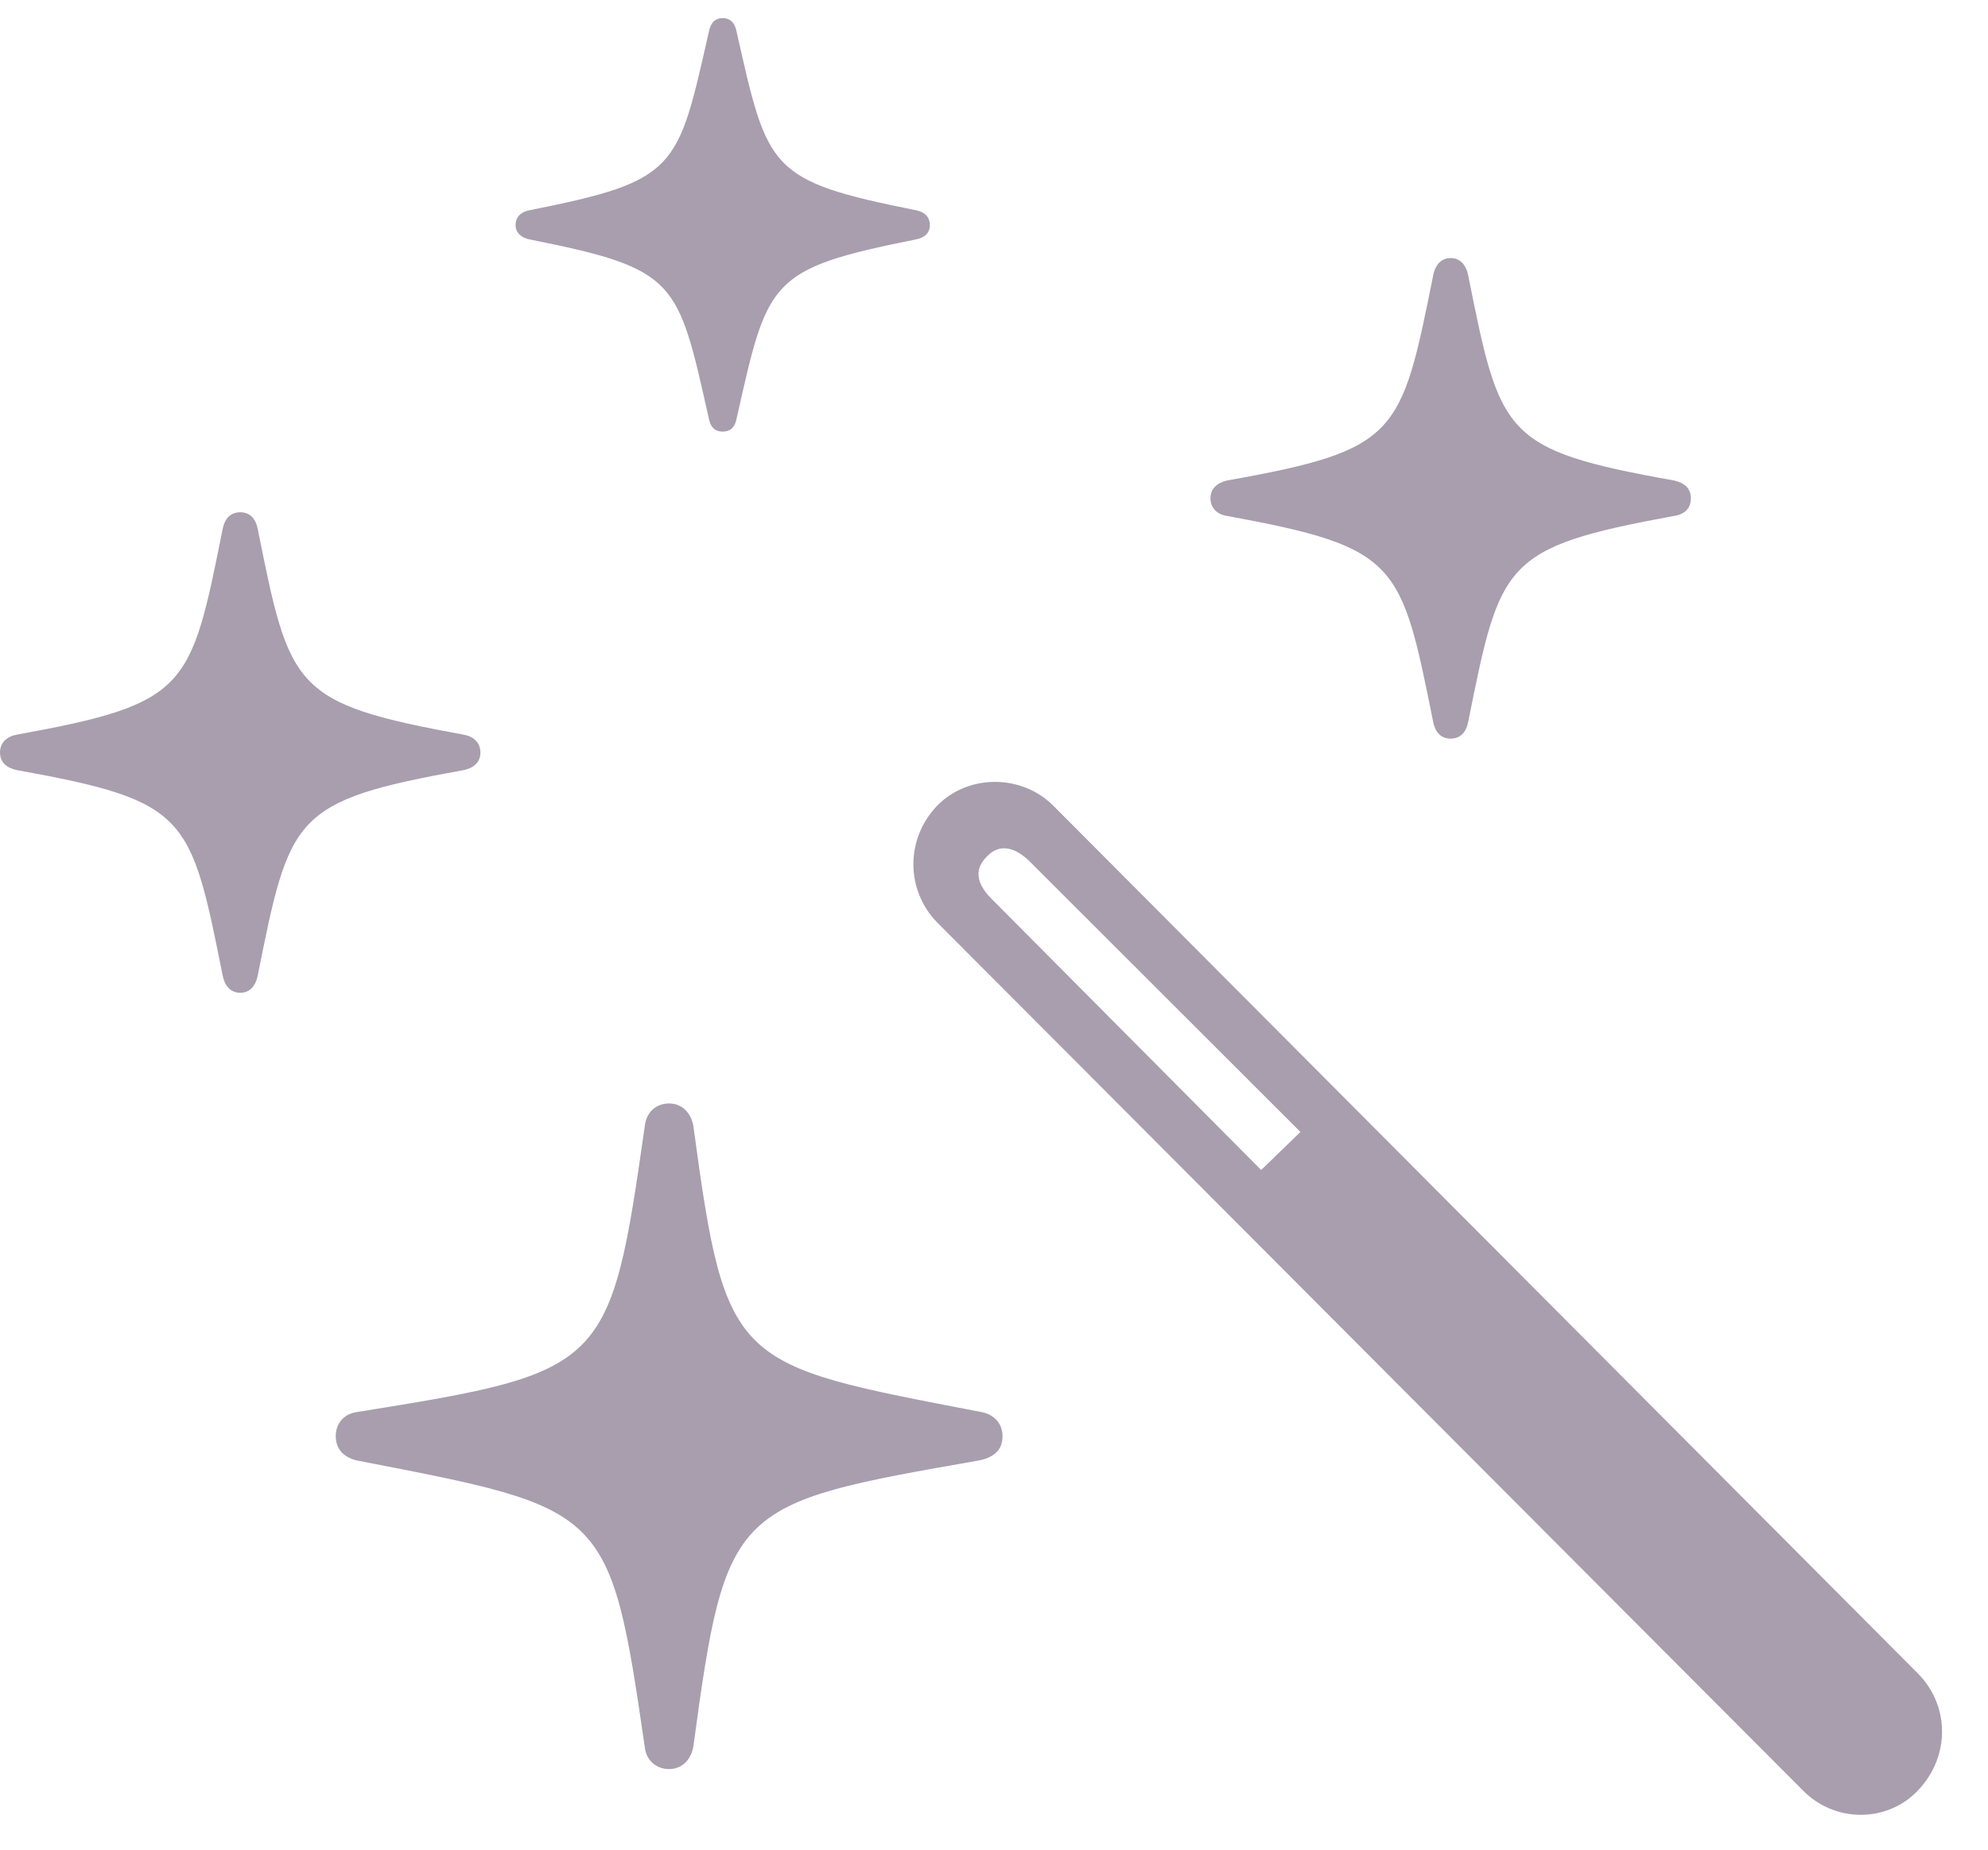 <svg width="43" height="40" viewBox="0 0 43 40" fill="none" xmlns="http://www.w3.org/2000/svg">
<g clip-path="url(#clip0_1_14)">
<path d="M14.473 38.257C14.746 38.257 14.945 38.064 14.998 37.765C15.702 32.544 15.84 32.517 21.165 31.585C21.478 31.525 21.684 31.372 21.684 31.06C21.684 30.761 21.478 30.581 21.219 30.535C15.861 29.501 15.702 29.575 14.998 24.354C14.945 24.056 14.746 23.863 14.473 23.863C14.187 23.863 13.981 24.056 13.948 24.341C13.198 29.61 13.119 29.67 7.727 30.535C7.462 30.568 7.262 30.761 7.262 31.06C7.262 31.358 7.462 31.525 7.727 31.585C13.119 32.632 13.191 32.571 13.948 37.792C13.981 38.064 14.187 38.257 14.473 38.257ZM5.196 21.469C5.403 21.469 5.522 21.323 5.569 21.123C6.269 17.636 6.319 17.323 10.033 16.653C10.245 16.607 10.391 16.486 10.391 16.274C10.391 16.061 10.245 15.927 10.033 15.888C6.319 15.211 6.269 14.898 5.569 11.411C5.522 11.211 5.403 11.078 5.196 11.078C4.989 11.078 4.869 11.211 4.822 11.411C4.122 14.898 4.084 15.211 0.358 15.888C0.147 15.927 0 16.061 0 16.274C0 16.486 0.147 16.607 0.358 16.653C4.084 17.323 4.122 17.636 4.822 21.123C4.869 21.323 4.989 21.469 5.196 21.469ZM15.632 9.333C15.812 9.333 15.899 9.226 15.932 9.054C16.608 6.05 16.618 5.818 19.808 5.178C19.993 5.145 20.113 5.038 20.113 4.872C20.113 4.686 19.993 4.58 19.808 4.546C16.618 3.907 16.608 3.674 15.932 0.684C15.899 0.512 15.812 0.392 15.632 0.392C15.453 0.392 15.366 0.512 15.333 0.684C14.656 3.674 14.659 3.907 11.457 4.546C11.272 4.58 11.152 4.686 11.152 4.872C11.152 5.026 11.272 5.145 11.457 5.178C14.659 5.818 14.656 6.05 15.333 9.054C15.366 9.226 15.453 9.333 15.632 9.333ZM31.378 15.973C31.585 15.973 31.704 15.839 31.751 15.64C32.451 12.153 32.495 11.84 36.215 11.156C36.44 11.123 36.573 10.99 36.573 10.777C36.573 10.564 36.44 10.444 36.215 10.392C32.495 9.728 32.451 9.409 31.751 5.928C31.704 5.728 31.585 5.581 31.378 5.581C31.171 5.581 31.051 5.728 31.005 5.928C30.304 9.409 30.26 9.728 26.534 10.392C26.329 10.444 26.182 10.564 26.182 10.777C26.182 10.99 26.329 11.123 26.534 11.156C30.26 11.84 30.304 12.153 31.005 15.64C31.051 15.839 31.171 15.973 31.378 15.973ZM38.985 38.707C39.684 39.432 40.836 39.42 41.496 38.707C42.17 37.993 42.182 36.907 41.496 36.202L22.783 17.424C22.09 16.731 20.932 16.743 20.271 17.424C19.578 18.144 19.592 19.256 20.271 19.949L38.985 38.707ZM27.279 25.302L21.459 19.45C21.138 19.135 21.045 18.811 21.354 18.515C21.617 18.239 21.954 18.311 22.283 18.64L28.128 24.479L27.279 25.302Z" fill="#998da0" fill-opacity="0.85"/>
</g>
<defs>
<clipPath id="clip0_1_14">
<rect width="42.006" height="39.246" fill="#998da0"/>
</clipPath>
</defs>
</svg>
